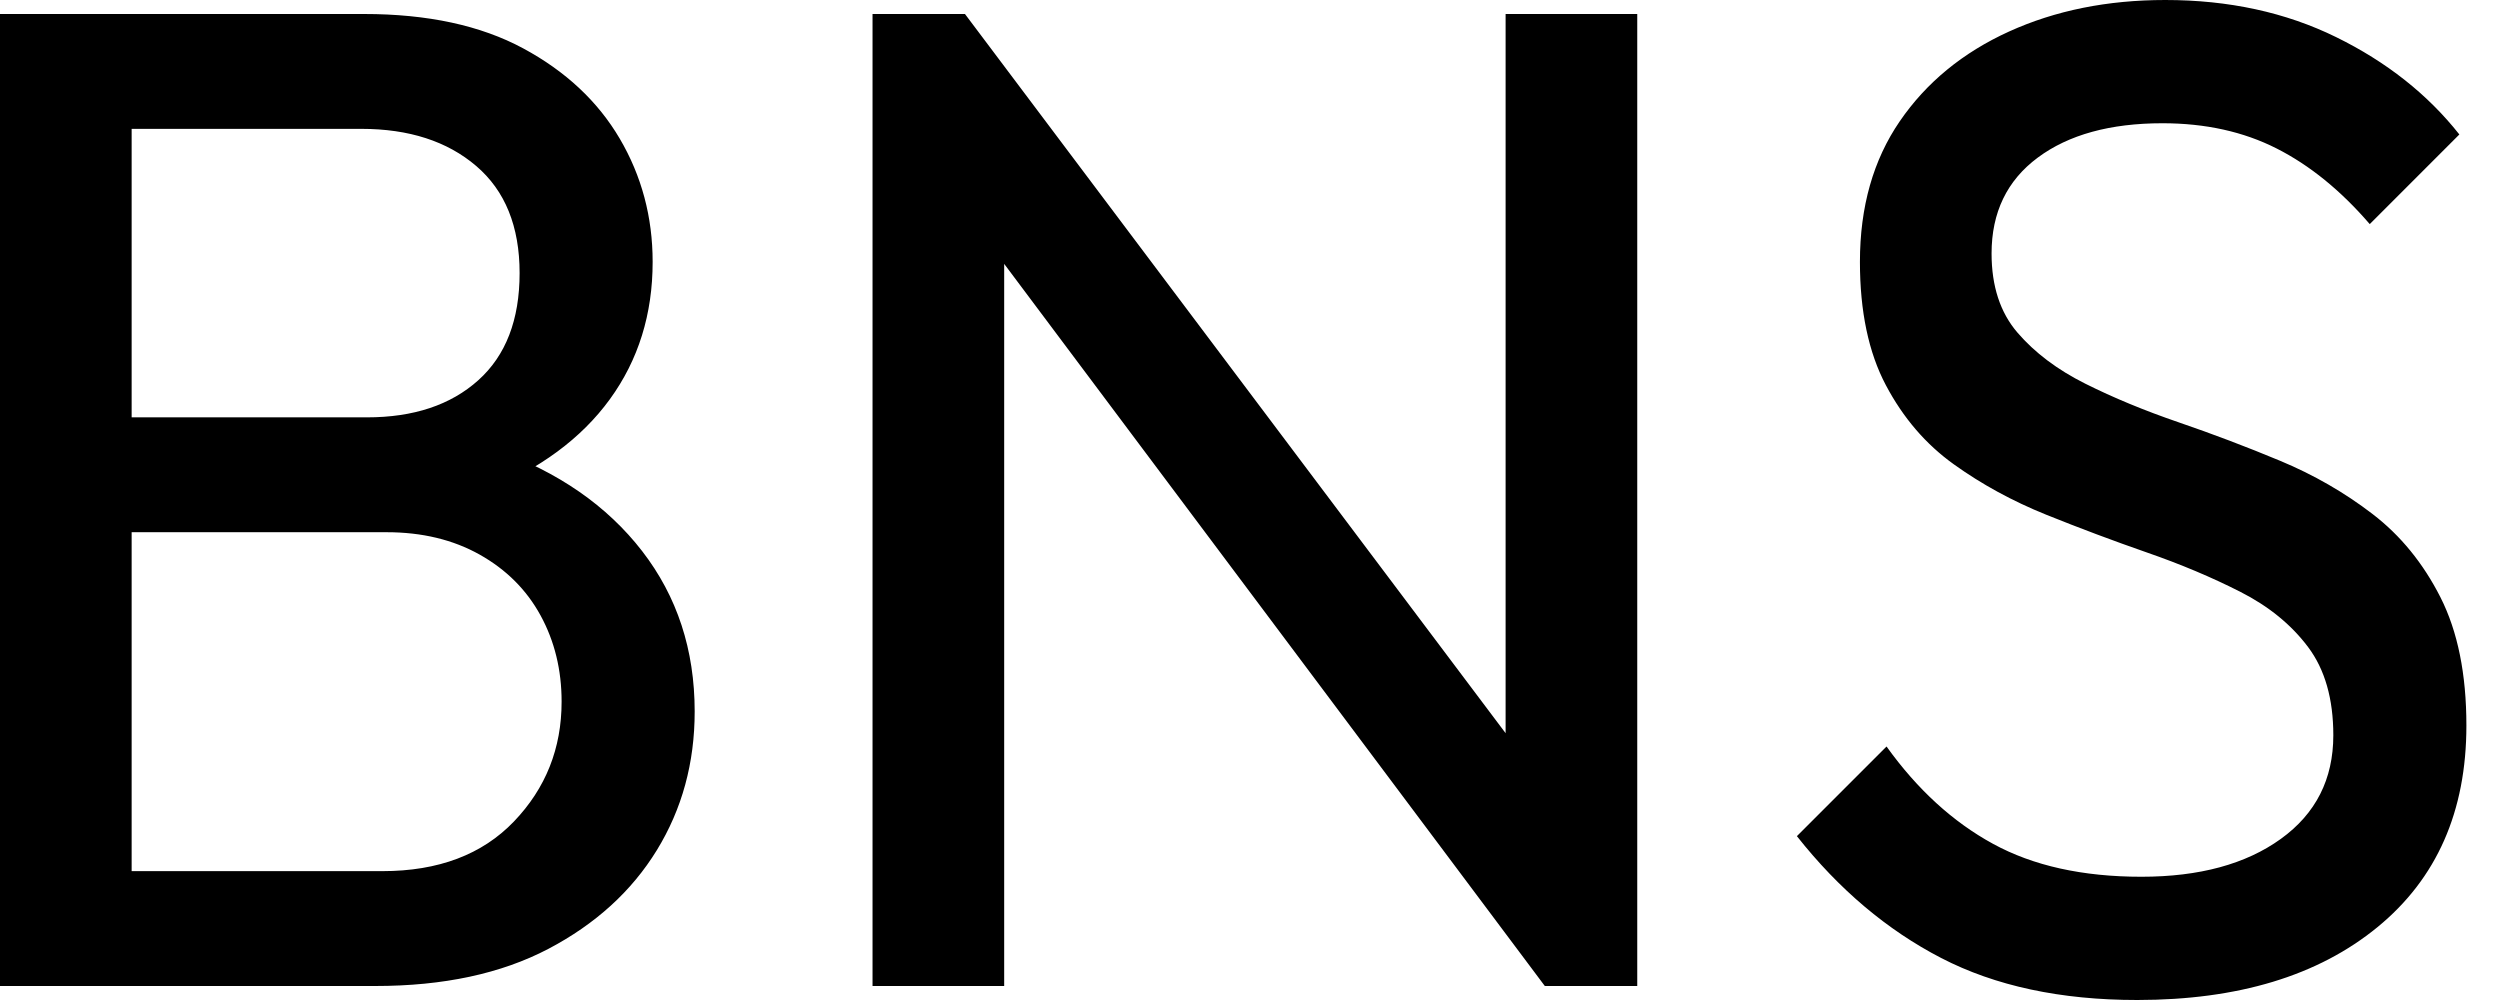 <svg baseProfile="full" height="28" version="1.1" viewBox="0 0 70 28" width="70" xmlns="http://www.w3.org/2000/svg" xmlns:ev="http://www.w3.org/2001/xml-events" xmlns:xlink="http://www.w3.org/1999/xlink"><defs /><g><path d="M5.686 27.608V24.392H13.922Q16.275 24.392 17.608 23.0Q18.941 21.608 18.941 19.647Q18.941 18.314 18.353 17.235Q17.765 16.157 16.647 15.529Q15.529 14.902 14.039 14.902H5.686V11.686H13.49Q15.451 11.686 16.608 10.647Q17.765 9.608 17.765 7.647Q17.765 5.686 16.549 4.647Q15.333 3.608 13.333 3.608H5.686V0.392H13.412Q16.078 0.392 17.863 1.353Q19.647 2.314 20.569 3.882Q21.49 5.451 21.49 7.333Q21.49 9.529 20.294 11.176Q19.098 12.824 16.784 13.765L17.098 12.588Q19.725 13.529 21.196 15.431Q22.667 17.333 22.667 19.922Q22.667 22.078 21.608 23.804Q20.549 25.529 18.569 26.569Q16.588 27.608 13.725 27.608ZM3.216 27.608V0.392H6.902V27.608Z M27.647 27.608V0.392H30.235L31.333 4.667V27.608ZM46.471 27.608 29.765 5.294 30.235 0.392 46.98 22.667ZM46.471 27.608 45.373 23.569V0.392H49.059V27.608Z M63.059 28.0Q59.843 28.0 57.569 26.824Q55.294 25.647 53.529 23.412L56.039 20.902Q57.333 22.706 59.02 23.627Q60.706 24.549 63.176 24.549Q65.608 24.549 67.078 23.49Q68.549 22.431 68.549 20.588Q68.549 19.059 67.843 18.118Q67.137 17.176 65.941 16.569Q64.745 15.961 63.333 15.471Q61.922 14.98 60.51 14.412Q59.098 13.843 57.922 13Q56.745 12.157 56.02 10.784Q55.294 9.412 55.294 7.333Q55.294 5.02 56.412 3.392Q57.529 1.765 59.471 0.882Q61.412 0.0 63.843 0.0Q66.51 0.0 68.627 1.039Q70.745 2.078 72.078 3.765L69.569 6.275Q68.353 4.863 66.961 4.157Q65.569 3.451 63.765 3.451Q61.569 3.451 60.275 4.412Q58.98 5.373 58.98 7.098Q58.98 8.471 59.706 9.314Q60.431 10.157 61.608 10.745Q62.784 11.333 64.216 11.824Q65.647 12.314 67.059 12.902Q68.471 13.49 69.647 14.392Q70.824 15.294 71.549 16.725Q72.275 18.157 72.275 20.314Q72.275 23.922 69.784 25.961Q67.294 28.0 63.059 28.0Z " fill="rgb(0,0,0)" transform="translate(-3.216, 0)" /></g></svg>